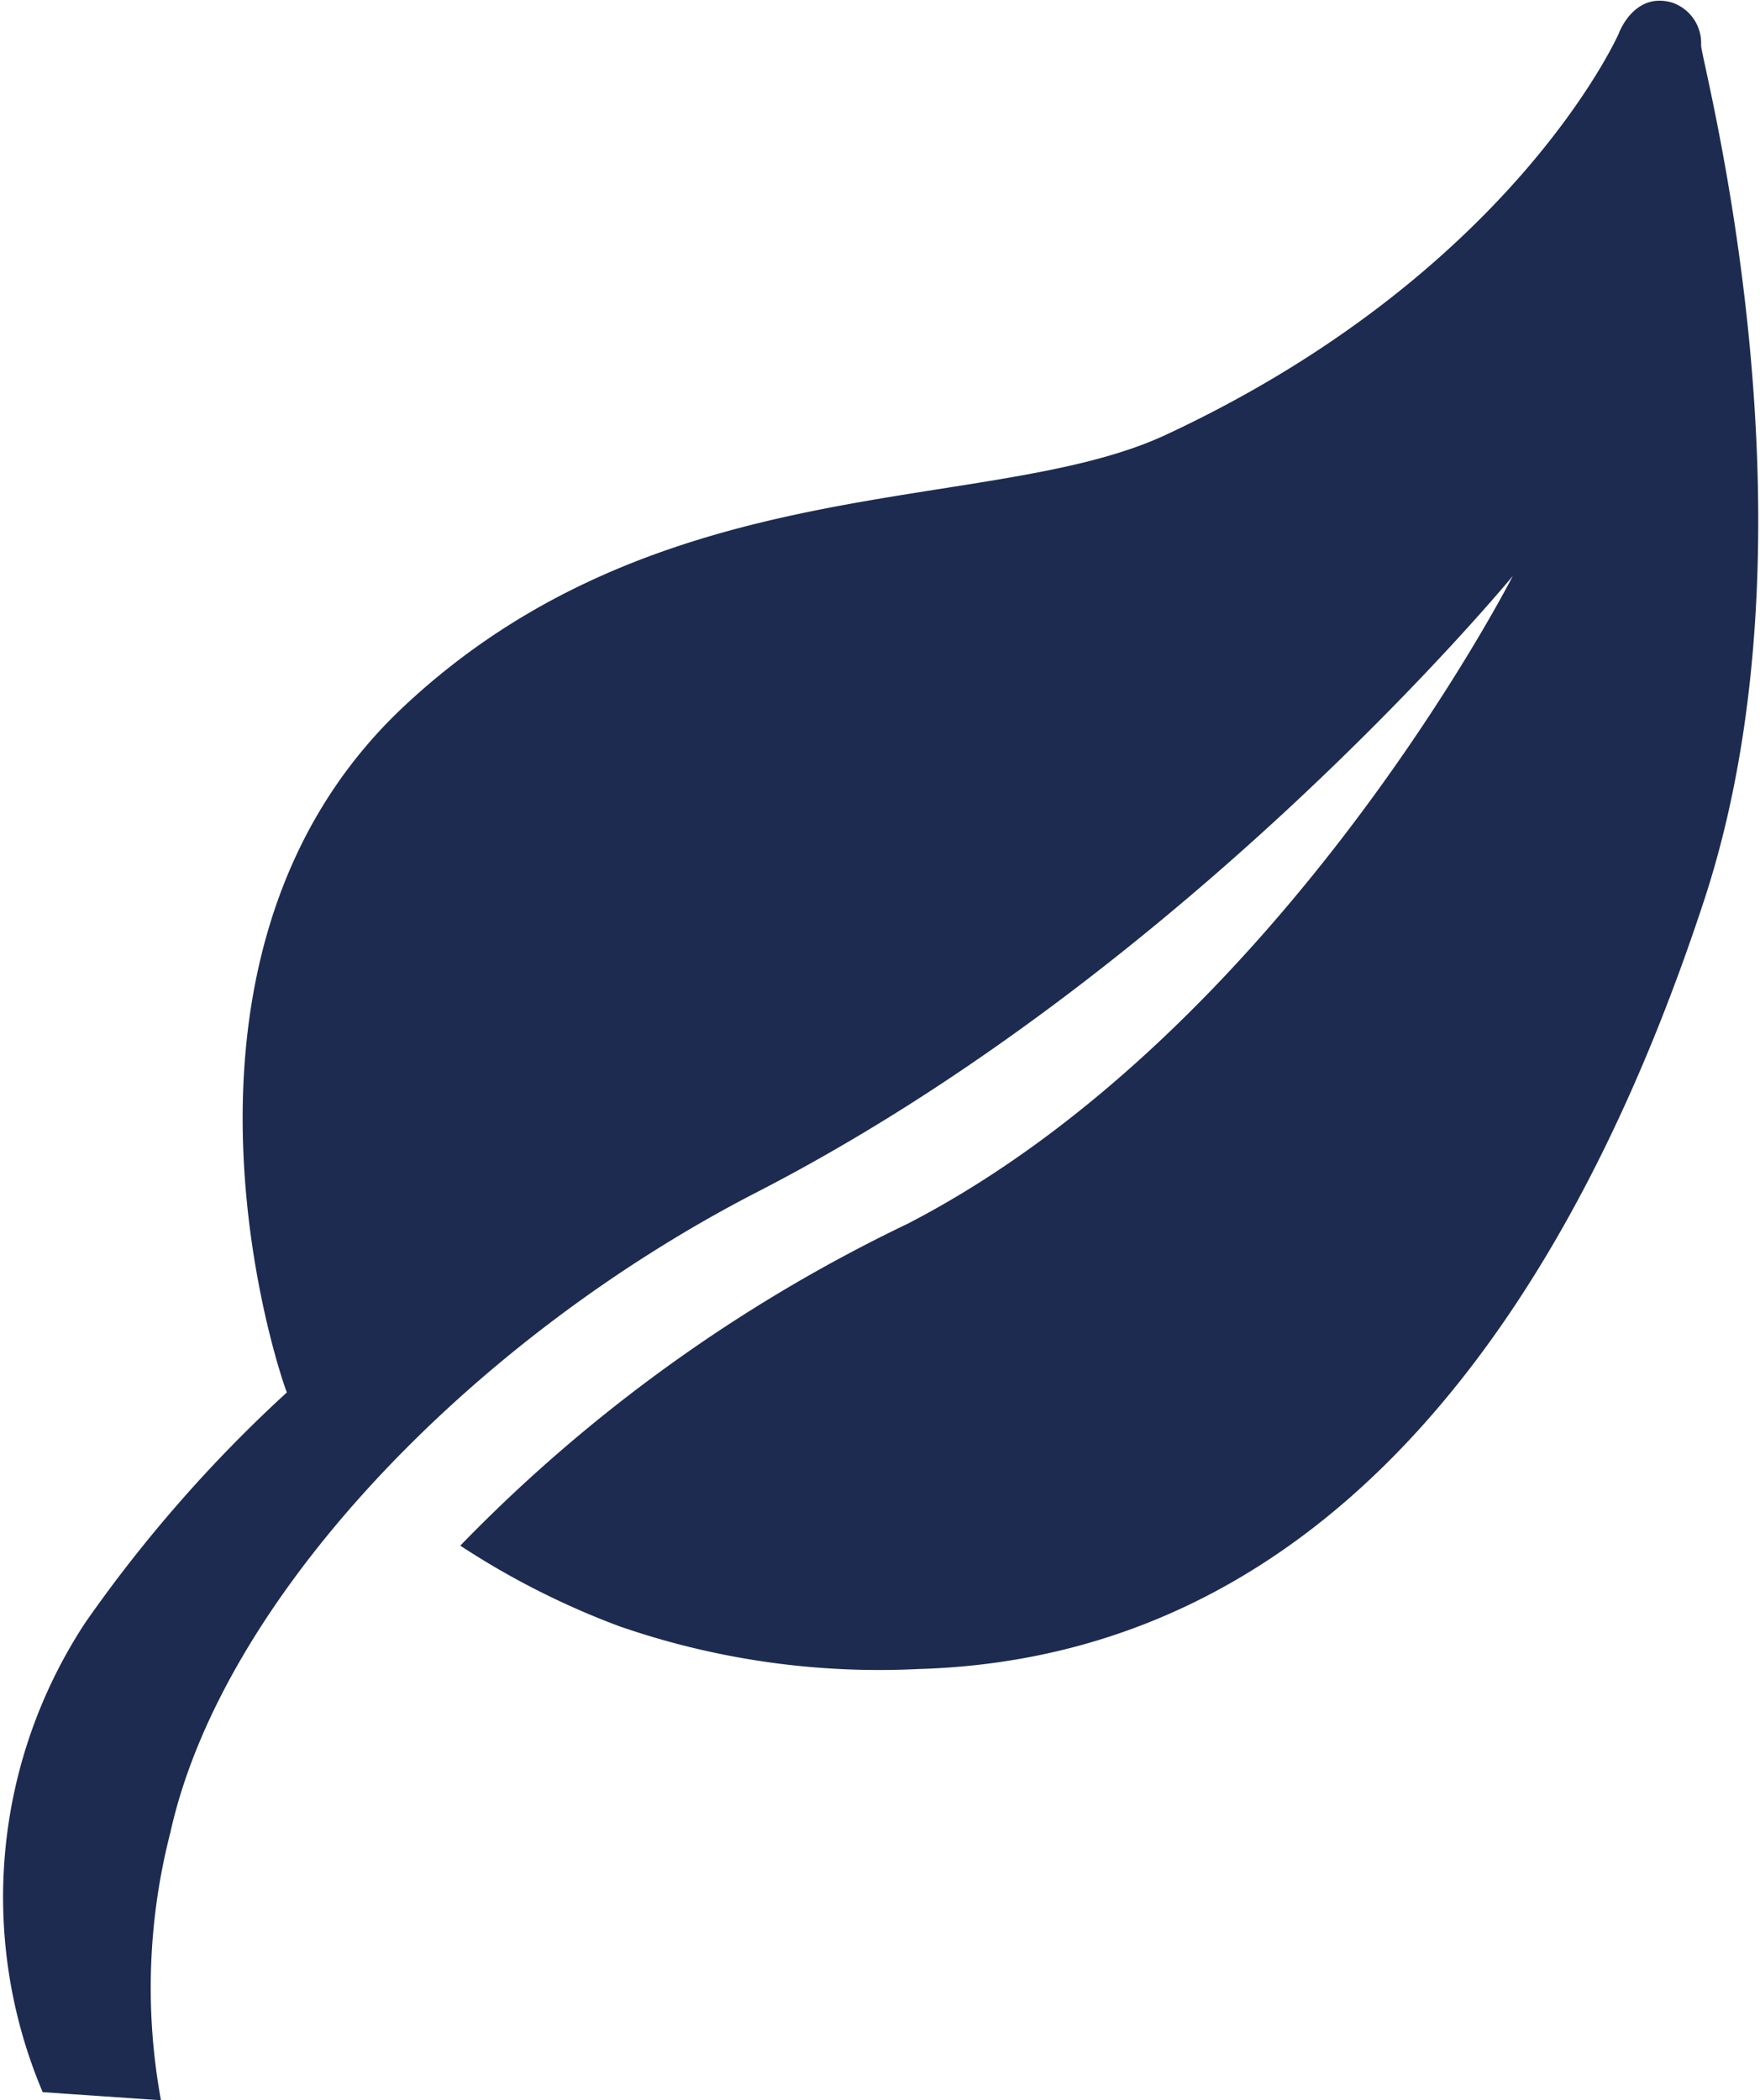 <svg id="Laag_1" data-name="Laag 1" xmlns="http://www.w3.org/2000/svg" viewBox="0 0 41.22 49.19"><path d="M20.61,78.39" style="fill:#1d2b50"/><g id="Gentle_fpr_wod_Icon" data-name="Gentle fpr wod Icon"><path d="M39.84,1.06a1,1,0,0,0-.68-1c-.9-.26-1.25.73-1.25.73S35.43,6.41,27.27,10.2c-4.13,1.9-11.83.67-17.88,6.41-6.29,6-2.67,16.08-2.67,16A32.68,32.68,0,0,0,2,38a11.7,11.7,0,0,0-1,11l2.77.19a14.6,14.6,0,0,1,.22-6.27c1.2-5.44,7-11.53,13.74-15,10.11-5.2,17.7-14.43,17.7-14.43S30,24.14,21.26,28.66A36.64,36.64,0,0,0,10.78,36.2a18.67,18.67,0,0,0,3.73,1.89,18.58,18.58,0,0,0,7,1c10.09-.29,15.51-9.2,18.4-18S39.85,1.48,39.84,1.06Z" style="fill:#1d2b50"/></g></svg>